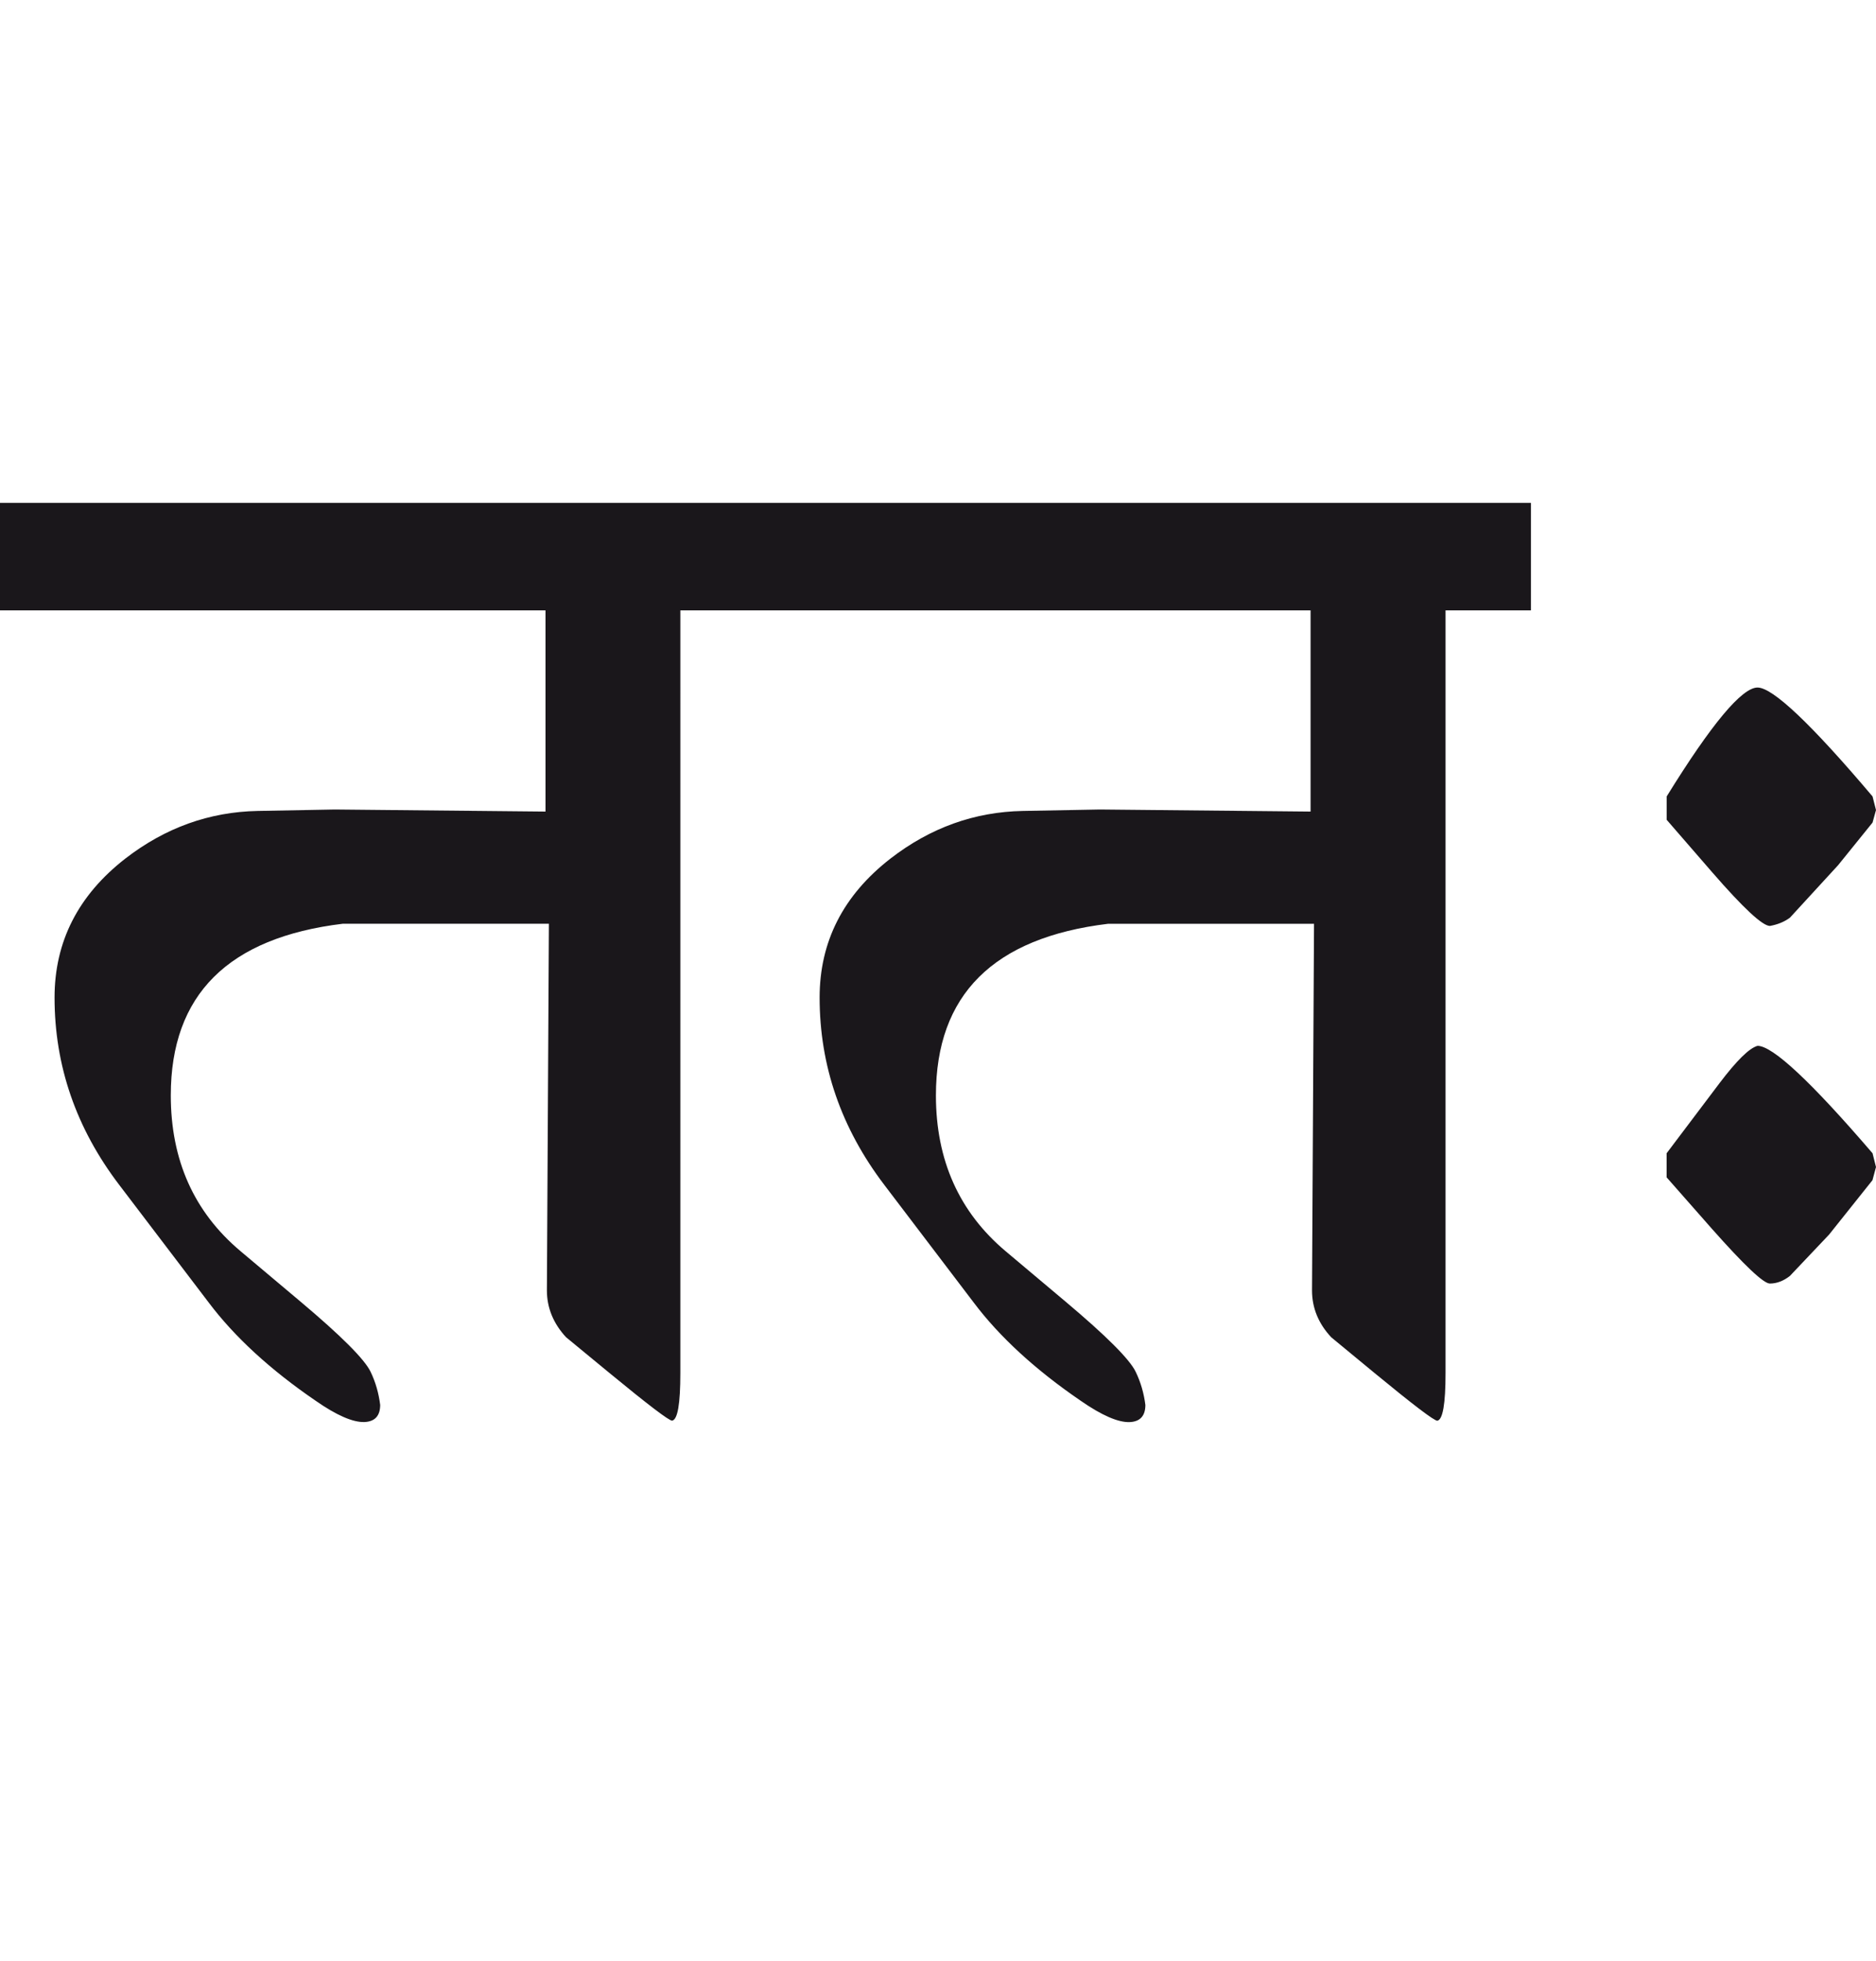 <?xml version="1.0" encoding="utf-8"?>
<!-- Generator: Adobe Illustrator 15.0.2, SVG Export Plug-In . SVG Version: 6.00 Build 0)  -->
<!DOCTYPE svg PUBLIC "-//W3C//DTD SVG 1.1//EN" "http://www.w3.org/Graphics/SVG/1.1/DTD/svg11.dtd">
<svg version="1.1" id="Ebene_1" xmlns="http://www.w3.org/2000/svg" xmlns:xlink="http://www.w3.org/1999/xlink" x="0px" y="0px"
	 width="27.13px" height="28.35px" viewBox="0 0 27.13 28.35" enable-background="new 0 0 27.13 28.35" xml:space="preserve">
<path fill="#1A171B" d="M27.13,16.869l-0.05-0.199c-0.889-1.035-1.444-1.553-1.663-1.553c-0.12,0.033-0.302,0.213-0.548,0.537
	l-0.767,1.016v0.348l0.657,0.746c0.466,0.525,0.744,0.789,0.836,0.789c0.1,0,0.196-0.037,0.289-0.109l0.567-0.598l0.628-0.787
	L27.13,16.869z M27.13,11.709l-0.05-0.197c-0.889-1.05-1.444-1.574-1.663-1.574c-0.226,0-0.665,0.524-1.314,1.574v0.338l0.657,0.757
	c0.451,0.519,0.729,0.777,0.836,0.777c0.112-0.02,0.21-0.06,0.289-0.119l0.697-0.759l0.498-0.616L27.13,11.709z M22.141,7.269
	H11.065v1.554h7.888v2.908l-3.047-0.03l-1.116,0.021c-0.697,0.014-1.334,0.241-1.912,0.688c-0.684,0.531-1.025,1.201-1.025,2.01
	c0,0.984,0.312,1.888,0.936,2.708l1.295,1.703c0.371,0.492,0.887,0.967,1.544,1.416c0.307,0.213,0.542,0.314,0.707,0.309
	c0.153-0.006,0.229-0.09,0.229-0.248c-0.021-0.166-0.066-0.326-0.14-0.479c-0.086-0.18-0.426-0.52-1.016-1.016l-0.867-0.729
	c-0.669-0.564-1.006-1.314-1.006-2.25c0-1.454,0.831-2.281,2.49-2.481h2.978l-0.029,5.299c0,0.252,0.092,0.479,0.278,0.678
	l0.628,0.518c0.558,0.459,0.859,0.688,0.906,0.688c0.079-0.014,0.119-0.244,0.119-0.688V8.823h1.235V7.269z M11.075,7.269H0v1.554
	h7.889v2.908l-3.048-0.03l-1.116,0.021c-0.696,0.014-1.334,0.241-1.912,0.688c-0.683,0.531-1.024,1.201-1.024,2.01
	c0,0.984,0.311,1.888,0.936,2.708L3.02,18.83c0.371,0.492,0.886,0.967,1.543,1.416c0.305,0.213,0.541,0.314,0.706,0.309
	c0.153-0.006,0.229-0.09,0.229-0.248c-0.021-0.166-0.065-0.326-0.139-0.479c-0.086-0.18-0.426-0.52-1.016-1.016l-0.867-0.729
	c-0.67-0.564-1.006-1.314-1.006-2.25c0-1.454,0.83-2.281,2.49-2.481h2.978l-0.029,5.299c0,0.252,0.093,0.479,0.277,0.678
	l0.629,0.518c0.558,0.459,0.859,0.688,0.905,0.688c0.08-0.014,0.119-0.244,0.119-0.688V8.823h1.235V7.269z"/>
<rect y="7.269" fill="none" width="27.13" height="13.286"/>
</svg>
